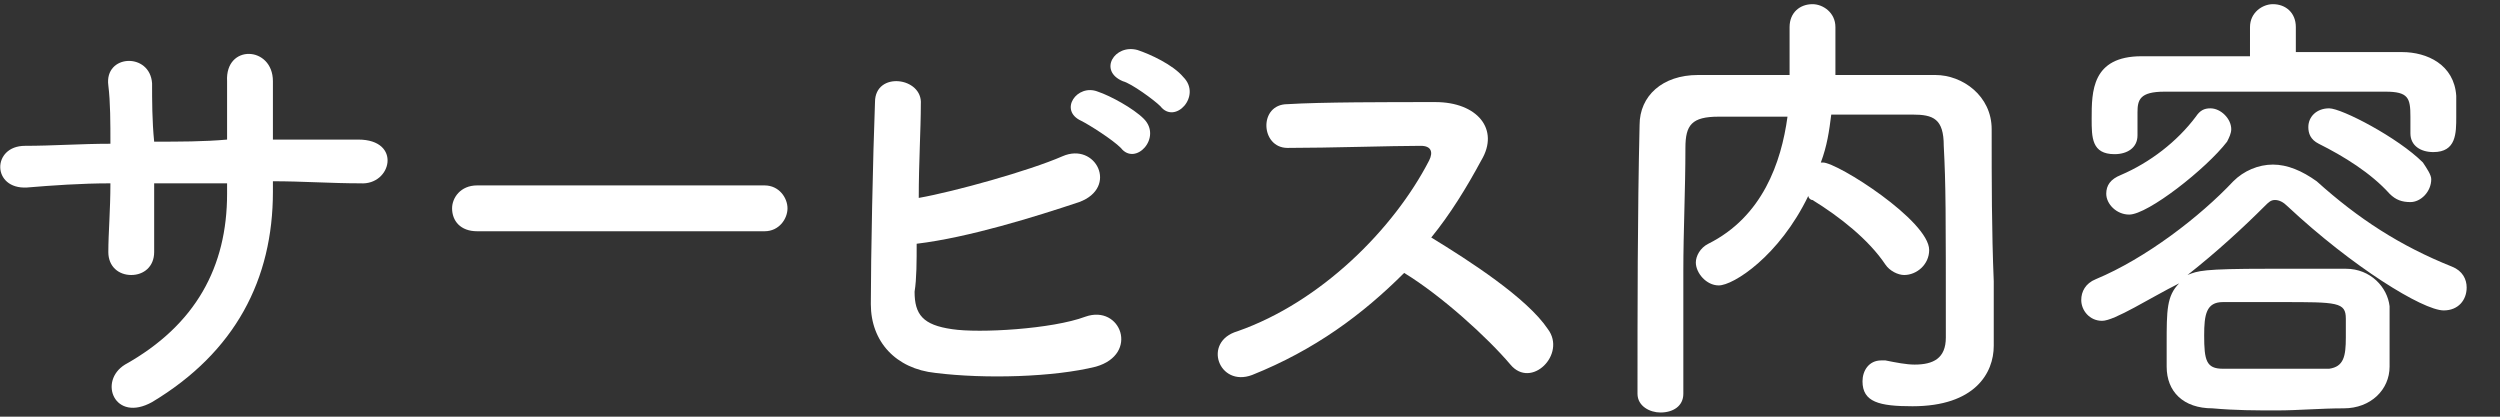 <?xml version="1.0" encoding="utf-8"?>
<!-- Generator: Adobe Illustrator 25.2.1, SVG Export Plug-In . SVG Version: 6.00 Build 0)  -->
<svg version="1.1" id="レイヤー_1" xmlns="http://www.w3.org/2000/svg" xmlns:xlink="http://www.w3.org/1999/xlink" x="0px"
	 y="0px" viewBox="0 0 120 20" width="120" height="20" style="enable-background:new 0 0 120 20;" xml:space="preserve">
<rect x="0" y="0" width="120" height="20" fill="#333333" stroke="none"/>
<style type="text/css">
	.st0{fill:#FFFFFF;}
</style>
<g id="レイヤー_3">
	<g>
		<path class="st0" d="M13.1,9.2c0,4.2-1.8,7.7-5.8,10.1c-1.8,1-2.6-1-1.3-1.8c3.4-1.9,4.9-4.7,4.9-8.2V8.8c-1.2,0-2.4,0-3.5,0
			c0,1.3,0,2.4,0,3.3c0,0.7-0.5,1.1-1.1,1.1s-1.1-0.4-1.1-1.1c0-0.9,0.1-2,0.1-3.3c-1.4,0-2.8,0.1-4,0.2c-1.7,0.1-1.7-2-0.1-2
			c1.3,0,2.7-0.1,4.1-0.1c0-1,0-2-0.1-2.8C5,2.6,7.2,2.5,7.3,4c0,0.8,0,1.8,0.1,2.8c1.2,0,2.4,0,3.5-0.1c0-1.1,0-2.2,0-2.8
			c-0.1-1.8,2.2-1.7,2.2,0c0,0.9,0,1.8,0,2.8c1.4,0,2.8,0,4.1,0c2.1,0,1.6,2.2,0.1,2.1c-1.4,0-2.8-0.1-4.2-0.1V9.2z"/>
		<path class="st0" d="M22.9,11.1c-0.8,0-1.2-0.5-1.2-1.1c0-0.5,0.4-1.1,1.2-1.1h13.8c0.7,0,1.1,0.6,1.1,1.1s-0.4,1.1-1.1,1.1H22.9z
			"/>
		<path class="st0" d="M43.9,14c0,1.1,0.4,1.6,1.8,1.8c1.3,0.2,4.8,0,6.4-0.6c1.7-0.6,2.6,1.8,0.5,2.4c-2,0.5-5.3,0.6-7.7,0.3
			c-1.9-0.2-3.1-1.5-3.1-3.3c0-2.2,0.1-7.1,0.2-9.7c0-1.5,2.3-1.2,2.2,0.1c0,1.2-0.1,2.8-0.1,4.5c1.7-0.3,5.3-1.3,6.9-2
			c1.6-0.7,2.7,1.5,0.8,2.2c-2.1,0.7-5.3,1.7-7.8,2C44,12.5,44,13.4,43.9,14z M51.9,5.8c-1.1-0.5-0.2-1.8,0.8-1.4
			c0.6,0.2,1.7,0.8,2.2,1.3c0.9,0.9-0.4,2.3-1.1,1.4C53.4,6.7,52.3,6,51.9,5.8z M53.9,3.9c-1.2-0.5-0.4-1.8,0.7-1.5
			c0.6,0.2,1.7,0.7,2.2,1.3c0.9,0.9-0.4,2.3-1.1,1.4C55.4,4.8,54.3,4,53.9,3.9z"/>
		<path class="st0" d="M60.1,18c-1.6,0.6-2.4-1.6-0.7-2.1c4-1.4,7.5-4.9,9.2-8.2C68.8,7.3,68.7,7,68.2,7c-1.4,0-4.4,0.1-6.4,0.1
			c-1.3,0-1.4-2.1,0-2.1c1.6-0.1,4.8-0.1,7.1-0.1c2,0,3.1,1.3,2.2,2.8c-0.7,1.3-1.5,2.6-2.4,3.7c1.8,1.1,4.6,2.9,5.6,4.4
			c0.9,1.2-0.8,2.9-1.8,1.7c-1.1-1.3-3.3-3.3-5.1-4.4C65.4,15.1,63.1,16.8,60.1,18z"/>
		<path class="st0" d="M95.7,16.6C95.7,16.7,95.7,16.7,95.7,16.6c0,1.3-0.9,2.9-3.9,2.9c-1.6,0-2.4-0.2-2.4-1.2c0-0.5,0.3-1,0.9-1
			c0,0,0.1,0,0.2,0c0.5,0.1,1,0.2,1.4,0.2c0.9,0,1.5-0.3,1.5-1.3c0-6.1,0-7.3-0.1-9.2c0-1.3-0.5-1.5-1.5-1.5c-1.3,0-2.6,0-3.9,0
			c-0.1,0.8-0.2,1.5-0.5,2.3h0.1c0.7,0,5.1,2.8,5.1,4.2c0,0.7-0.6,1.2-1.2,1.2c-0.3,0-0.7-0.2-0.9-0.5c-0.8-1.2-2.2-2.3-3.5-3.1
			c-0.1,0-0.2-0.1-0.2-0.2c-1.4,2.9-3.6,4.3-4.3,4.3c-0.6,0-1.1-0.6-1.1-1.1c0-0.3,0.2-0.7,0.6-0.9c2.6-1.3,3.5-3.9,3.8-6.1
			c-1.1,0-2.2,0-3.3,0c-1.3,0-1.6,0.4-1.6,1.5c0,2-0.1,4-0.1,5.9c0,5.9,0,5.9,0,5.9c0,0.6-0.5,0.9-1.1,0.9c-0.5,0-1.1-0.3-1.1-0.9
			l0,0c0-4,0-8.6,0.1-12.9c0-1.4,1.1-2.4,2.8-2.4c1.4,0,2.9,0,4.4,0c0-0.9,0-1.8,0-2.3c0-0.7,0.5-1.1,1.1-1.1c0.5,0,1.1,0.4,1.1,1.1
			c0,0.6,0,1.5,0,2.3c1.6,0,3.2,0,4.8,0c1.3,0,2.7,1,2.7,2.6c0,2.5,0,4.9,0.1,7.3V16.6z"/>
		<path class="st0" d="M100.9,15.4c-0.6,0-1-0.5-1-1c0-0.4,0.2-0.8,0.7-1c2.4-1,5-3,6.6-4.7c0.5-0.5,1.2-0.8,1.9-0.8
			s1.4,0.3,2.1,0.8c2,1.8,4,3.1,6.5,4.1c0.5,0.2,0.7,0.6,0.7,1c0,0.6-0.4,1.1-1.1,1.1c-1,0-4.4-2.1-7.5-5c-0.2-0.2-0.4-0.3-0.6-0.3
			s-0.3,0.1-0.5,0.3c-1,1-2.3,2.2-3.7,3.3c0.5-0.2,0.7-0.3,3.9-0.3c1.2,0,2.5,0,3.7,0s2,0.9,2.1,1.8c0,0.4,0,0.9,0,1.4
			c0,0.5,0,0.9,0,1.5c0,1.1-0.9,2-2.2,2c-1.1,0-2.2,0.1-3.2,0.1s-2,0-3.1-0.1c-1.4,0-2.2-0.8-2.2-2c0-0.4,0-0.8,0-1.1
			c0-1.6,0-2.3,0.6-2.9C103.2,14.3,101.5,15.4,100.9,15.4z M110.4,2.5c1.6,0,3.3,0,4.9,0c1.2,0,2.5,0.6,2.6,2.1c0,0.3,0,0.6,0,1
			c0,0.8,0,1.7-1.1,1.7c-0.6,0-1.1-0.3-1.1-0.9l0,0c0-0.2,0-0.5,0-0.8c0-0.9-0.1-1.2-1.2-1.2c-1.7,0-3.9,0-5.9,0c-1.7,0-3.3,0-4.7,0
			c-1.2,0-1.3,0.4-1.3,1c0,0,0,0,0,1.1l0,0c0,0.6-0.5,0.9-1.1,0.9c-1.1,0-1.1-0.8-1.1-1.7c0-1.3,0-3,2.4-3c1.7,0,3.5,0,5.2,0V1.3
			c0-0.7,0.6-1.1,1.1-1.1c0.6,0,1.1,0.4,1.1,1.1v1.2H110.4z M102.2,10.3c-0.6,0-1.1-0.5-1.1-1c0-0.4,0.2-0.7,0.7-0.9
			c1.4-0.6,2.7-1.6,3.6-2.8c0.2-0.3,0.4-0.4,0.7-0.4c0.5,0,1,0.5,1,1c0,0.2-0.1,0.4-0.2,0.6C105.9,8.1,103.1,10.3,102.2,10.3z
			 M112.6,16.2c0-0.3,0-0.6,0-0.9c0-0.8-0.4-0.8-3.1-0.8c-0.9,0-1.9,0-2.8,0c-0.8,0-0.9,0.6-0.9,1.6c0,1.2,0.1,1.6,0.9,1.6
			s1.6,0,2.5,0c0.8,0,1.7,0,2.6,0C112.5,17.6,112.6,17.1,112.6,16.2z M114.7,9.3c-0.9-1-2.2-1.8-3.4-2.4c-0.4-0.2-0.5-0.5-0.5-0.8
			c0-0.5,0.4-0.9,1-0.9s3.3,1.4,4.5,2.6c0.2,0.3,0.4,0.6,0.4,0.8c0,0.6-0.5,1.1-1,1.1C115.3,9.7,115,9.6,114.7,9.3z"/>
	</g>
</g>
</svg>
